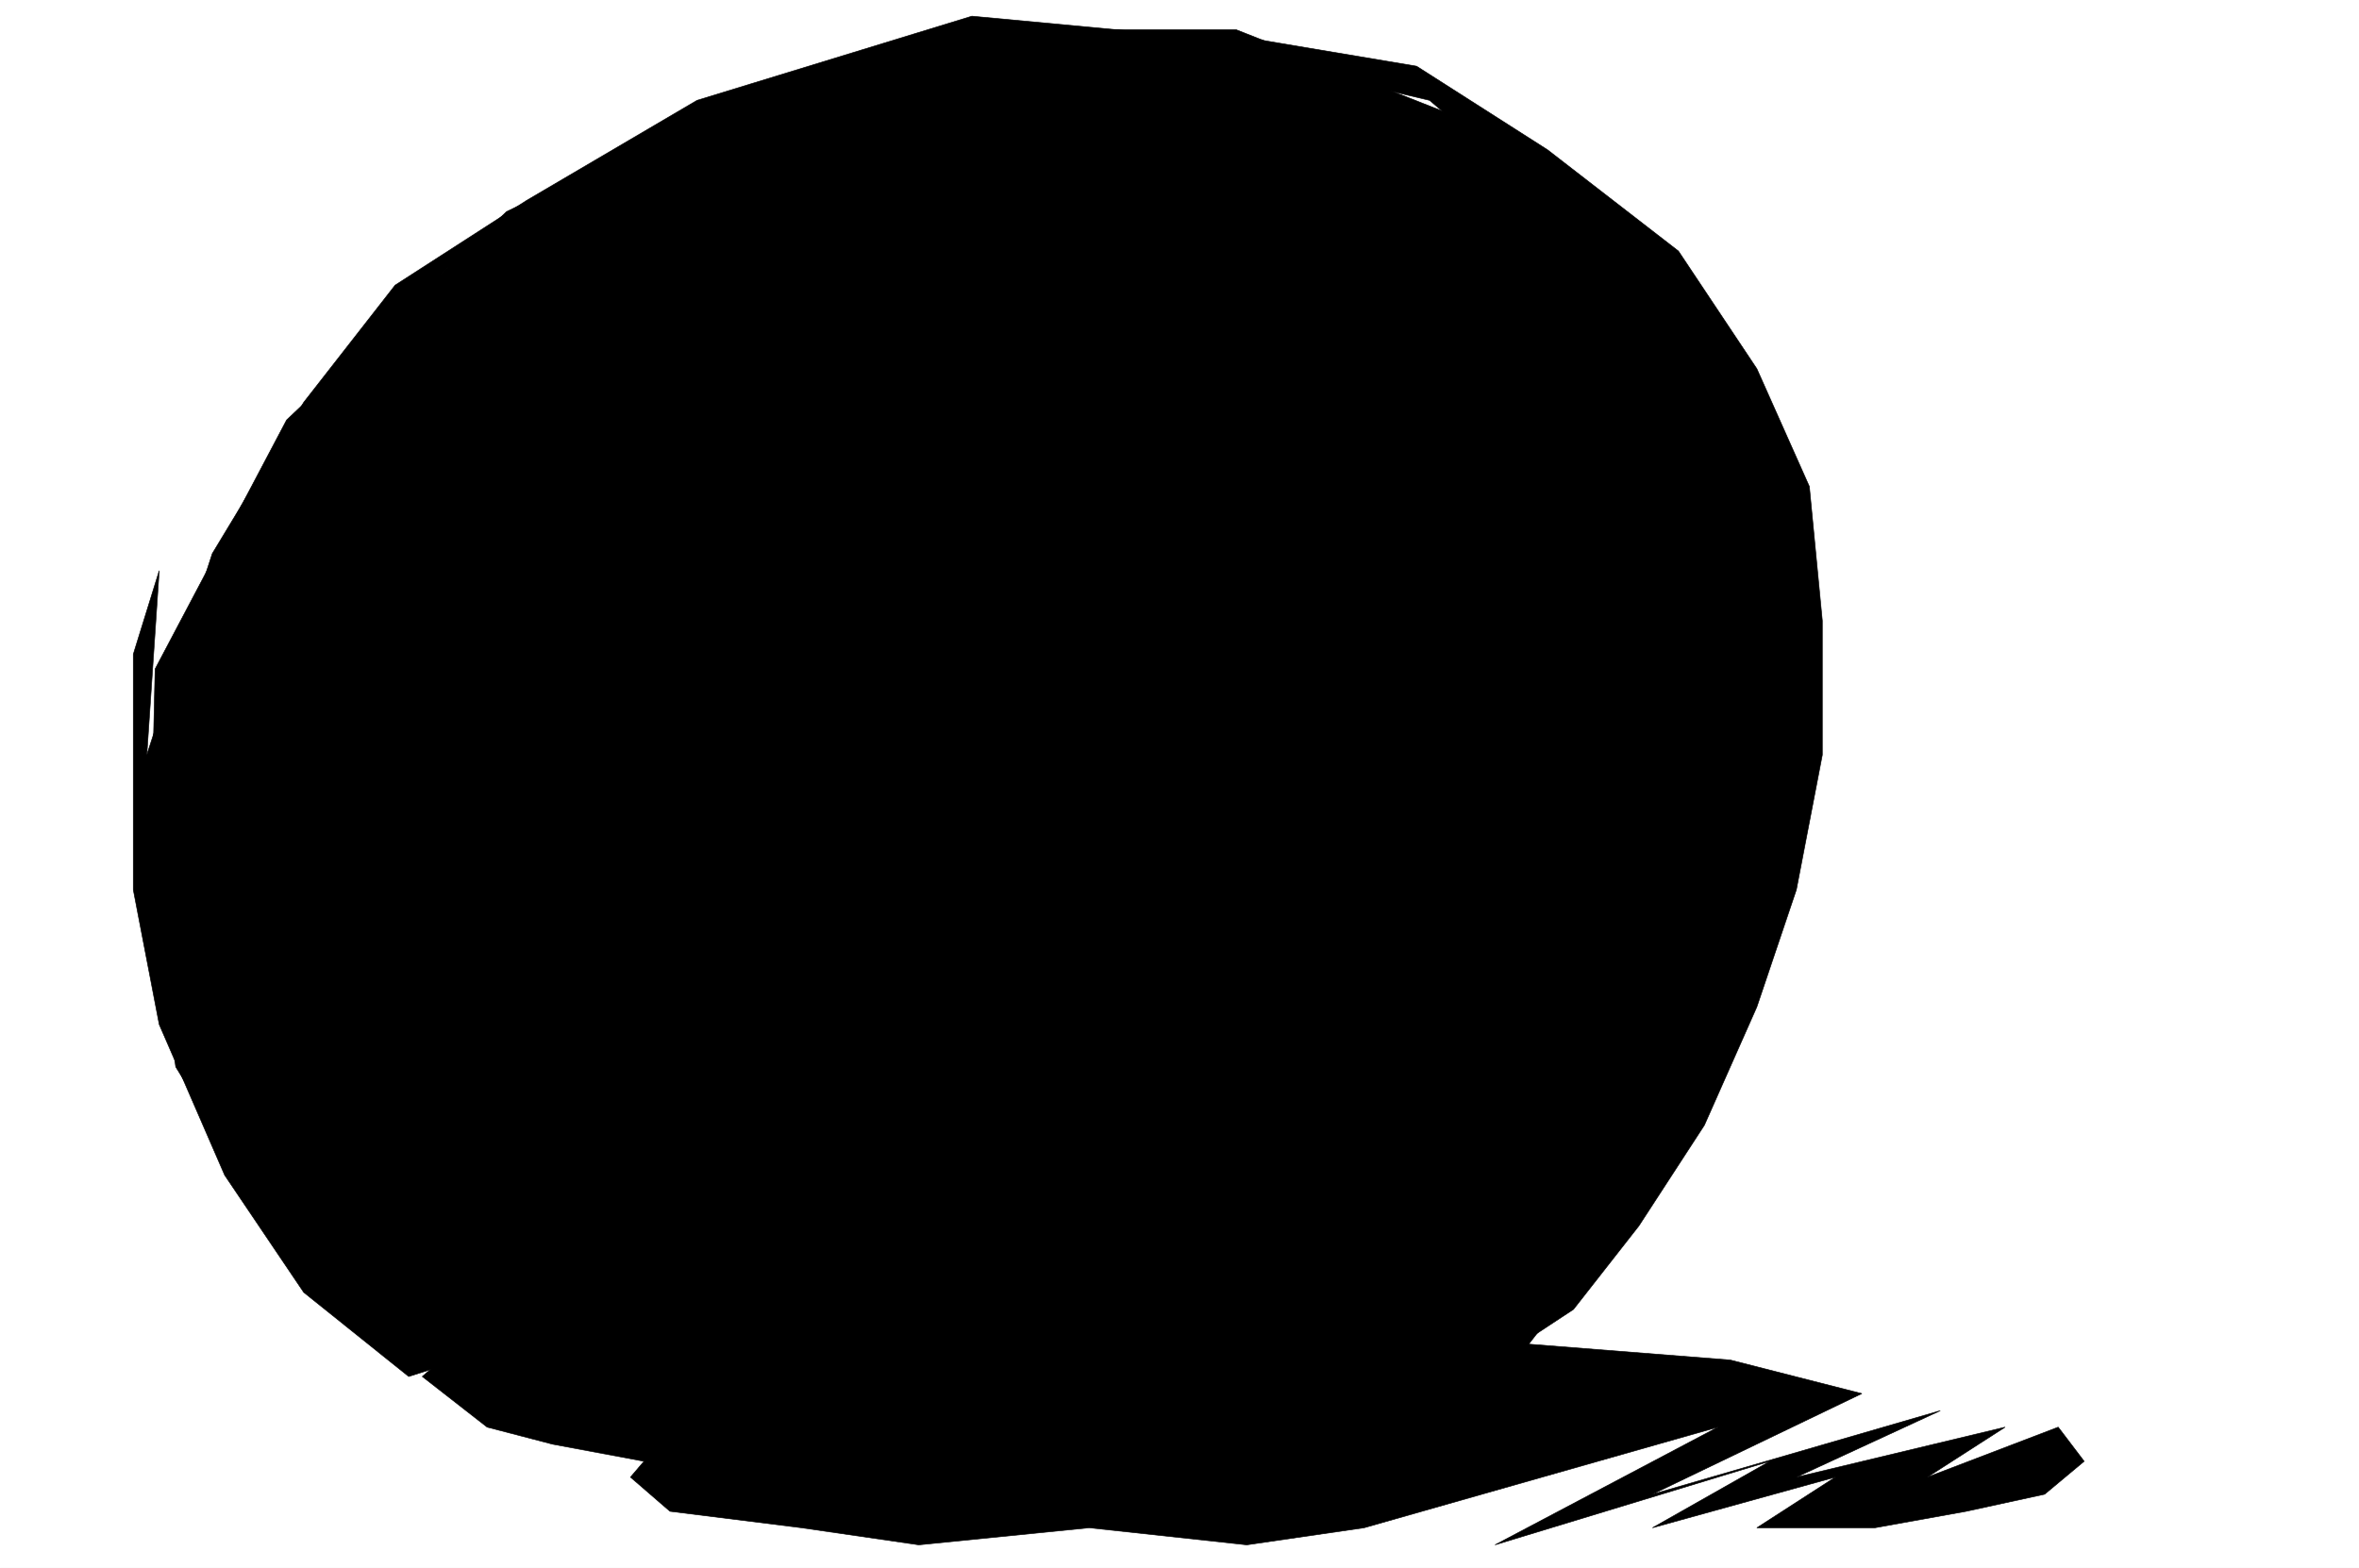 <svg xmlns="http://www.w3.org/2000/svg" width="2997.016" height="1992.191"><rect width="100%" height="100%" fill="#808080" stroke="none"/><defs><clipPath id="a"><path d="M0 0h2998v1992.191H0Zm0 0"/></clipPath><clipPath id="b"><path d="M0 0h2997.016v1992.191H0Zm0 0"/></clipPath></defs><g clip-path="url(#a)"><path fill="#fff" d="M0 1992.191h2997.016V-1.91H0Zm0 0"/></g><g clip-path="url(#b)"><path fill="#fff" fill-rule="evenodd" stroke="#fff" stroke-linecap="square" stroke-linejoin="bevel" stroke-miterlimit="10" stroke-width=".743" d="M0 1992.191h2997.016V-1.91H0Zm0 0"/></g><path fill-rule="evenodd" stroke="#000" stroke-linecap="square" stroke-linejoin="bevel" stroke-miterlimit="10" stroke-width=".743" d="M1229.54 37.738h340.913l346.895 136.887 200.035 180.254 139.351 222.164 53.215 341.812-59.195 256.536-154.328 308.187L1936.82 1714.7l-300.445 110.692-413.602 77.066L883.387 1877l-279.489-110.691-233.035-172.04-147.601-238.59-32.219-239.367 6.02-266.273 167.074-316.394 279.488-264.786L1017.5 89.348Zm0 0"/><path fill-rule="evenodd" stroke="#000" stroke-linecap="square" stroke-linejoin="bevel" stroke-miterlimit="10" stroke-width=".743" d="m377.629 1192.594-53.961-25.414-20.211-50.868 32.961-8.956 34.445-85.278 65.961-17.203 20.215-52.355 86.922-16.461 59.937-33.664 106.391 8.21 119.883 16.461 120.621-8.21 32.219 33.664-106.39 52.355-99.626 50.871-66.707 68.816 72.688 42.618 213.527 16.46 206.797-25.453 19.472-85.98-152.84-93.527 20.215-42.621 119.88 33.668 147.6-33.668 172.356-60.606 80.153-50.828 66.707 33.625-59.942 52.355-74.172 127.934 80.899 50.871 113.152-25.453 133.371-68.074 99.63-110.692 13.487-60.566-192.566 8.953 59.195-77.77 13.493-33.663-13.493-60.606 86.922-33.664 93.645-25.418 39.723-43.398-20.215-59.825 6.726-59.824-67.449-50.867-98.883-119.684-99.664-102.484-140.84-68.816-159.605-34.407 293.719 59.864 265.996 137.632 100.37 204.922L2263.5 704.941l19.473 256.536-32.22 231.117-127.35 282.773-199.333 255.793-294.46 111.434-466.032 51.613-352.879-42.621-326.68-154.094-180.562-205.703-86.922-196.715 74.172-68.07 92.902 34.406 59.942 51.613 86.918-43.363 106.39 17.203 180.567 26.16 179.078-9.695 180.562-8.254v-42.617l-273.464-8.25-240.504-51.613-65.18-25.414-140.879 33.664zm0 0"/><path fill-rule="evenodd" stroke="#000" stroke-linecap="square" stroke-linejoin="bevel" stroke-miterlimit="10" stroke-width=".743" d="m656.332 1500.781-32.96 59.824-66.665 33.664-46.453-16.46 13.492-33.665h45.668l53.957-43.363zm300.484 43.364 73.391-26.903 33.742-41.875-20.254-77.808-67.406 51.609-19.473 42.621-73.43 17.203zm379.114-197.457-6.02 77.066-46.453 42.621-86.137 8.992 39.688-26.199 59.937-25.414 6.766-68.074zm274.207-33.665-5.98 77.067-46.454 42.617-86.918 8.25 40.469-25.453 59.2-25.414 6.722-68.816zm293.718-102.441-6.761 77.027-46.453 41.875-86.88 8.993 41.173-25.454 59.199-25.414 6.762-68.816zm246.489-154.836-6.727 77.027-46.449 42.618-86.176 8.25 39.727-25.454 59.937-25.414 6.727-68.816zm-932.809 537.781-6.726 77.809-46.45 41.875-86.918 8.953 41.211-26.156 59.157-24.672 6.765-69.598zm-379.113 26.938-6.766 77.027-46.449 42.66-86.922 8.211 40.469-25.414 59.941-25.457 6.024-68.816zm678.816-42.656-6.726 77.066-46.453 42.617-86.918 8.25 40.43-25.453 59.94-25.414 6.02-68.816zM917.09 824.625l106.39-94.27 179.82-25.414-99.663-94.273-133.371 42.66-73.391 86.02zm773.242-273.777-125.902-59.825-121.367 59.825-59.196 102.48 252.508-76.285zm0 0"/><path fill-rule="evenodd" stroke="#000" stroke-linecap="square" stroke-linejoin="bevel" stroke-miterlimit="10" stroke-width=".743" d="m1550.2 42.234 249.495 41.875 166.332 106.196 166.332 128.68 99.664 149.597 66.704 149.594 16.46 170.515v170.555l-32.96 171.297-50.204 148.855-66.664 150.34-83.168 127.895-83.164 106.195-65.96 43.402 265.253 20.918 167.075 42.657-266 127.898 365.664-106.195L2282.227 1877l265.214-63.574L2448.56 1877l166.332-63.574 32.96 43.398-50.203 41.88-99.628 21.698-116.125 20.918h-149.872l99.665-64.32-232.293 64.32 149.128-84.496-349.164 106.195 283.204-149.593-449.532 127.894-149.09 21.7-200.074-21.7-216.535 21.7-149.09-21.7-167.074-20.918L800.965 1877l17.203-20.176-116.129-21.699-83.164-21.7-82.422-64.32 48.719-41.875 116.867 63.575 83.168 21.703 65.961 20.918 67.41-20.918 65.961-21.703 66.664 42.62 15.719 43.4 67.45-21.7 65.921 21.7 67.445-64.317 50.207-21.703 65.922 21.703 32.961 42.617 66.703-21.7 15.719-64.32 17.988-20.957 49.461-42.62h83.164l50.203 21.702 16.461 41.875 66.707-63.578v-43.359l32.961-41.918 50.203-42.617 49.461-21.7h33.707l32.22 42.618 100.405-127.895 116.13-192.219 67.406-213.171V853.012l-17.204-149.598-32.96-148.812-83.204-107.723-116.129-148.852-200.035-170.554-183.574-43.364Zm0 0"/><path fill-rule="evenodd" stroke="#000" stroke-linecap="square" stroke-linejoin="bevel" stroke-miterlimit="10" stroke-width=".743" d="M652.617 1663.828 735 1600.25h65.965l50.203 20.96 16.46 64.317-32.218 21.703-67.406 41.875 50.164-63.578v-43.359l-50.164 21.66-50.207 21.7-15.758 21.702 15.758 41.875-32.961-41.875-15.758-43.402zm498.254-127.894-66.707 42.617-49.46 63.617v65.063l32.218 41.874h67.45l32.96-20.957-16.46-42.62v-21.7l16.46-21.66 50.203-20.957v-20.961l-32.96-21.7-33.704-20.917zm167.074 149.593-17.246-43.359 17.246-63.617 65.922-42.617 50.203-21.703 49.461 21.703 33.707 21.699v63.578l-17.988 42.617-15.719-63.578h-32.96l-66.704 41.918v21.66l16.5 21.7h65.922l-115.383 21.702zm281.715-127.894 32.961-64.32 50.203-63.575h50.207l50.203 20.918v42.656l-17.242 42.622-32.96 64.316h-100.41l-32.962-21.7zm299.7-149.598 33.706-86.02 48.72-42.617h50.944l49.461 22.403 17.204 63.578-17.204 42.656-49.46 42.621-50.946 21.7h-32.219l-33.707-21.7zM469.043 1535.934l16.46-85.278 50.95-20.918 65.18-43.402 50.984 21.7v64.32l-33.742-21.7h-50.203l-49.426 42.657-17.242 42.62zm465.289 0h-66.703l-32.219-63.578-17.242-42.618 17.242-43.402 50.203-42.621 65.18-21.7 33.746 21.7 33.703 21.664 16.461 42.656-83.91 21.703h-83.164l-32.219 20.918 15.758 42.656 34.445 20.918zm265.961-42.621-65.922-20.958-32.965-42.617 15.719-64.36 50.207-63.577 67.445-22.403h65.922l17.246 22.403-34.488 41.914h-65.922l-32.96 42.62-17.243 43.403 17.242 42.617zm383.648-213.915-50.203-41.917-50.207 41.917-32.96 64.317-16.5 64.32 32.218 42.621h67.45l-83.169-20.918v-64.36l32.961-43.362 15.719 21.699 50.95-21.7zm232.254 85.981h-83.164l-16.504-63.578v-64.32l33.746-64.317 65.922-42.621 66.664 20.918v42.66l-66.664 21.66-50.203 21.7-15.719 41.917-17.242 42.618zm316.165-363.516-50.169-20.918-49.46 42.621-50.946 42.618v85.277l50.945 21.703-33.703-42.621 66.664-42.656 49.461-21.703 17.207-42.618zM385.879 1194.121l50.203-63.578 15.719-85.277 50.203 64.32 17.242-107.723 49.426 43.403 16.5-64.32 50.203 42.62 33.703-42.62 32.961 20.917L735 959.246l33.004 42.617 67.406-20.918-50.203 64.32-83.168 42.622-49.422 42.656 132.59 63.578 199.332 21.66h250.238l83.168-21.66-17.246-42.66-32.96 21.703-32.962-21.703-34.484-20.918-49.422-42.656-49.465-64.32-34.484-21.704 34.484-20.918 49.465 20.918h182.79l132.628-42.617 83.91-41.875 66.703-42.66 32.961 20.957-50.203 41.879-49.46 43.398v42.621l-16.462 64.32-16.5 42.657v20.918l49.461 21.703 199.293-85.277 183.574-106.942 66.664-85.277 16.5-42.656h-282.457l65.922-64.32 83.164-41.876v41.875l66.668-41.875v41.875l66.703-63.574 16.461 63.574 65.961-85.277 17.207 63.617 50.203-41.914 33 21.7 16.461 41.874-16.46 86.02-65.961 42.66-17.243-21.703-50.168 21.703-100.406 84.492-132.629 86.024-182.05 85.277-216.536 42.617-200.074 42.656H918.578l-200.781-42.656-132.625-21.66h-65.926l-83.164 21.66zm481.75-382.984V703.414l66.703-85.238 100.371-63.574h66.703v42.617l32.965-42.617 16.5 84.492 49.422-41.875v63.578l-32.961 21.7-65.926-21.7h-50.203l-66.664 42.617-50.207 21.703-15.754 41.914 281.715-63.617-15.719 43.402-100.41 41.875-49.46-21.66-116.126 44.106 15.754 20.215 33.707 21.66 50.203 21.699 48.68-21.7-82.383 21.7h-65.96l-50.95-21.7-16.461-41.874zm466.031-150.34 33.746-86.02 49.422-63.578 82.422-64.32 67.45-20.215 65.921 20.215 50.203 21.703 17.242 42.617-50.203 21.7h-132.625l-66.668 41.878-16.5 43.399 298.961-85.278-32.965 21.704-17.242 42.617-83.164 41.875-49.46-20.918-149.833 64.32 16.461 42.621 49.461 21.7 67.45-21.7h32.96l65.922-42.62-98.883 64.32h-133.37l-32.962-21.7-33.746-42.62zM885.613 532.898l65.18-86.02 67.45-42.616 48.679 22.402 17.242-64.32h-82.422l-100.41 84.535Zm432.332-192.253 65.922-85.981 66.703-20.957 48.68-21.7v64.317l-65.18-21.66zm0 0"/><path fill-rule="evenodd" stroke="#000" stroke-linecap="square" stroke-linejoin="bevel" stroke-miterlimit="10" stroke-width=".743" d="m1466.29 42.234-215.794 20.918-166.332 42.657-165.586 42.62-166.332 85.278-183.574 106.938-165.59 170.554-100.371 171.297-83.164 170.516-17.242 213.172 33.703 192.253 66.703 192.22L418.84 1621.21l166.332 106.937-65.926 20.957-133.367-106.937-100.41-148.855-83.164-191.512-32.961-171.258v-299.19l32.96-106.235-15.757 234.13 83.164-255.833L385.879 511.2l116.125-148.855 167.074-107.68 216.535-127.191 349.164-106.938Zm0 0"/></svg>

